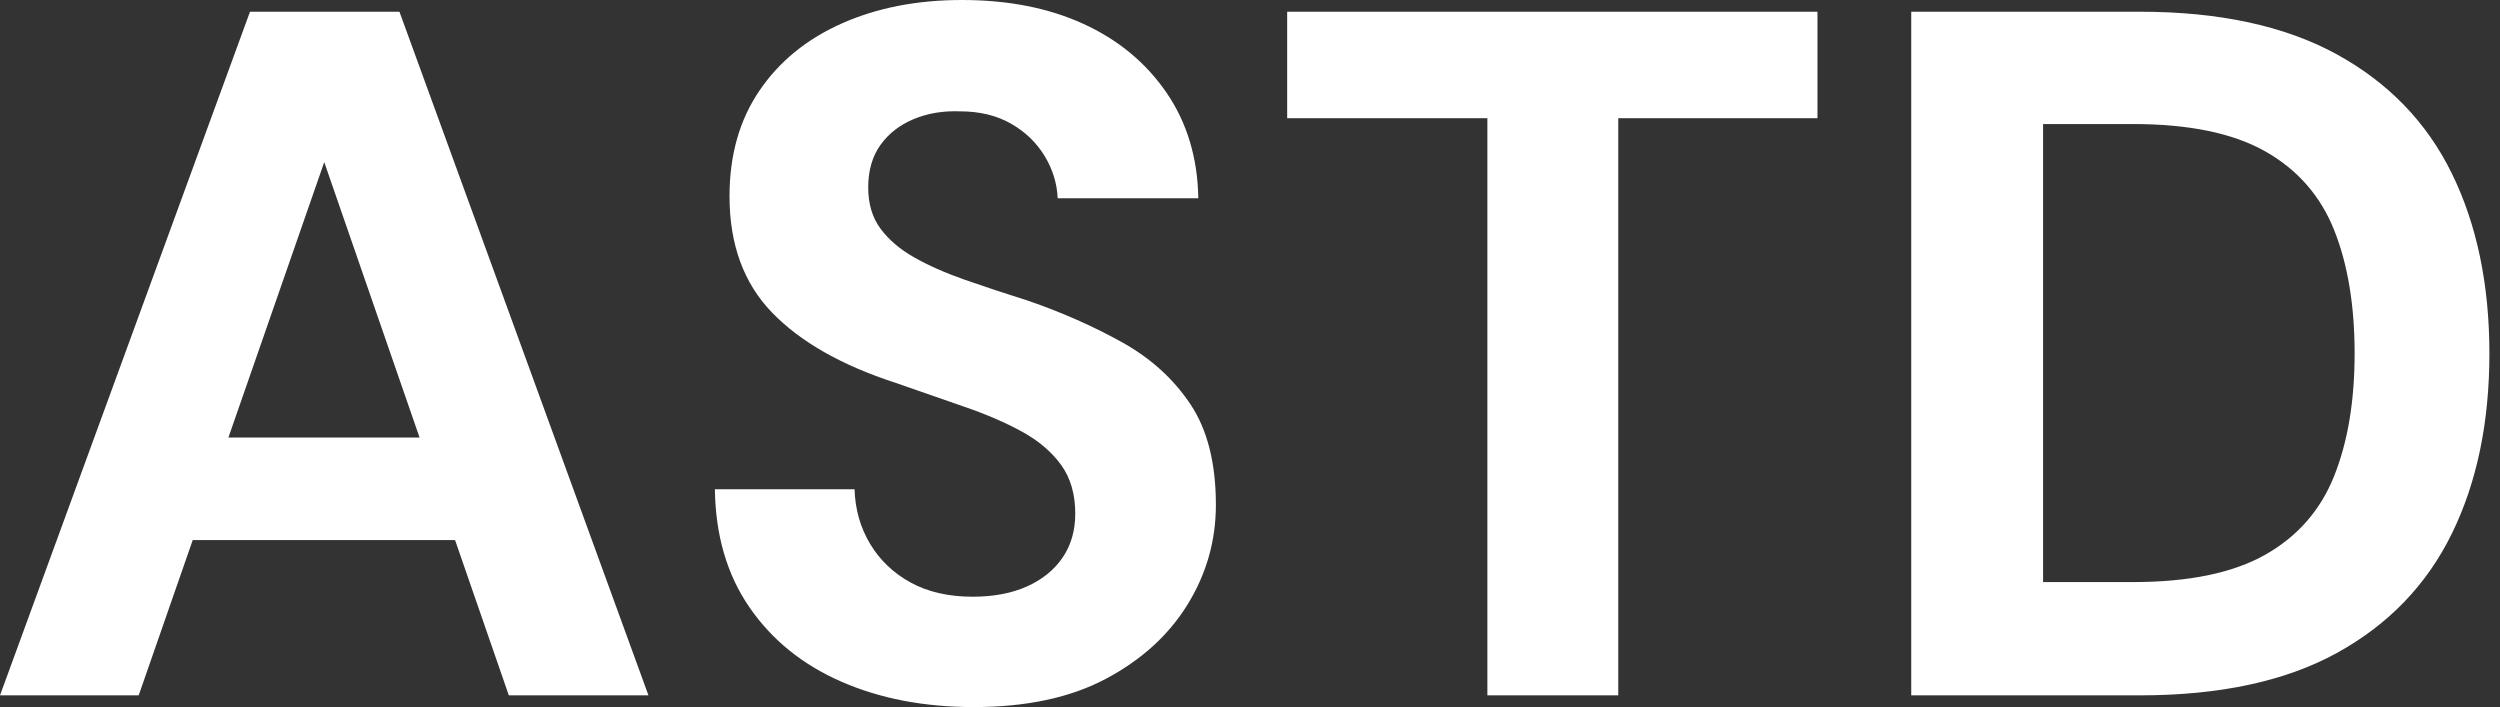 <svg baseProfile="full" height="28" version="1.1" viewBox="0 0 99 28" width="99" xmlns="http://www.w3.org/2000/svg" xmlns:ev="http://www.w3.org/2001/xml-events" xmlns:xlink="http://www.w3.org/1999/xlink"><rect x="0" y="0" width="99" height="28" fill="#333333" stroke="none"/><defs /><g><path d="M0.851 27.536 10.751 0.464H16.669L26.53 27.536H21.0L13.691 6.42L6.343 27.536ZM5.221 21.387 6.613 17.326H20.381L21.735 21.387Z M39.409 28Q36.47 28 34.169 26.994Q31.867 25.989 30.533 24.055Q29.199 22.122 29.16 19.376H34.691Q34.729 20.575 35.309 21.541Q35.89 22.508 36.914 23.069Q37.939 23.63 39.37 23.63Q40.608 23.63 41.517 23.224Q42.425 22.818 42.928 22.083Q43.431 21.348 43.431 20.343Q43.431 19.182 42.87 18.409Q42.309 17.635 41.323 17.094Q40.337 16.552 39.041 16.108Q37.746 15.663 36.315 15.16Q33.105 14.116 31.423 12.376Q29.74 10.635 29.74 7.773Q29.74 5.337 30.92 3.597Q32.099 1.856 34.188 0.928Q36.276 0.0 38.945 0.0Q41.691 0.0 43.76 0.948Q45.829 1.895 47.047 3.674Q48.265 5.453 48.304 7.851H42.735Q42.696 6.961 42.213 6.169Q41.729 5.376 40.878 4.892Q40.028 4.409 38.867 4.409Q37.862 4.37 37.03 4.718Q36.199 5.066 35.715 5.743Q35.232 6.42 35.232 7.425Q35.232 8.392 35.715 9.05Q36.199 9.707 37.05 10.191Q37.901 10.674 39.061 11.08Q40.221 11.486 41.575 11.912Q43.586 12.608 45.287 13.555Q46.989 14.503 47.994 16.011Q49.0 17.519 49.0 19.994Q49.0 22.122 47.878 23.939Q46.757 25.757 44.649 26.878Q42.541 28 39.409 28Z M59.751 27.536V4.68H51.823V0.464H72.823V4.68H64.934V27.536Z M76.536 27.536V0.464H85.586Q90.304 0.464 93.378 2.146Q96.453 3.829 97.942 6.865Q99.431 9.901 99.431 14Q99.431 18.099 97.942 21.135Q96.453 24.171 93.398 25.854Q90.343 27.536 85.586 27.536ZM81.757 23.05H85.315Q88.641 23.05 90.555 21.967Q92.47 20.884 93.282 18.854Q94.094 16.823 94.094 14Q94.094 11.138 93.282 9.108Q92.47 7.077 90.555 5.994Q88.641 4.912 85.315 4.912H81.757Z " fill="rgb(255,255,255)" transform="translate(-0.851, 0)" /></g></svg>